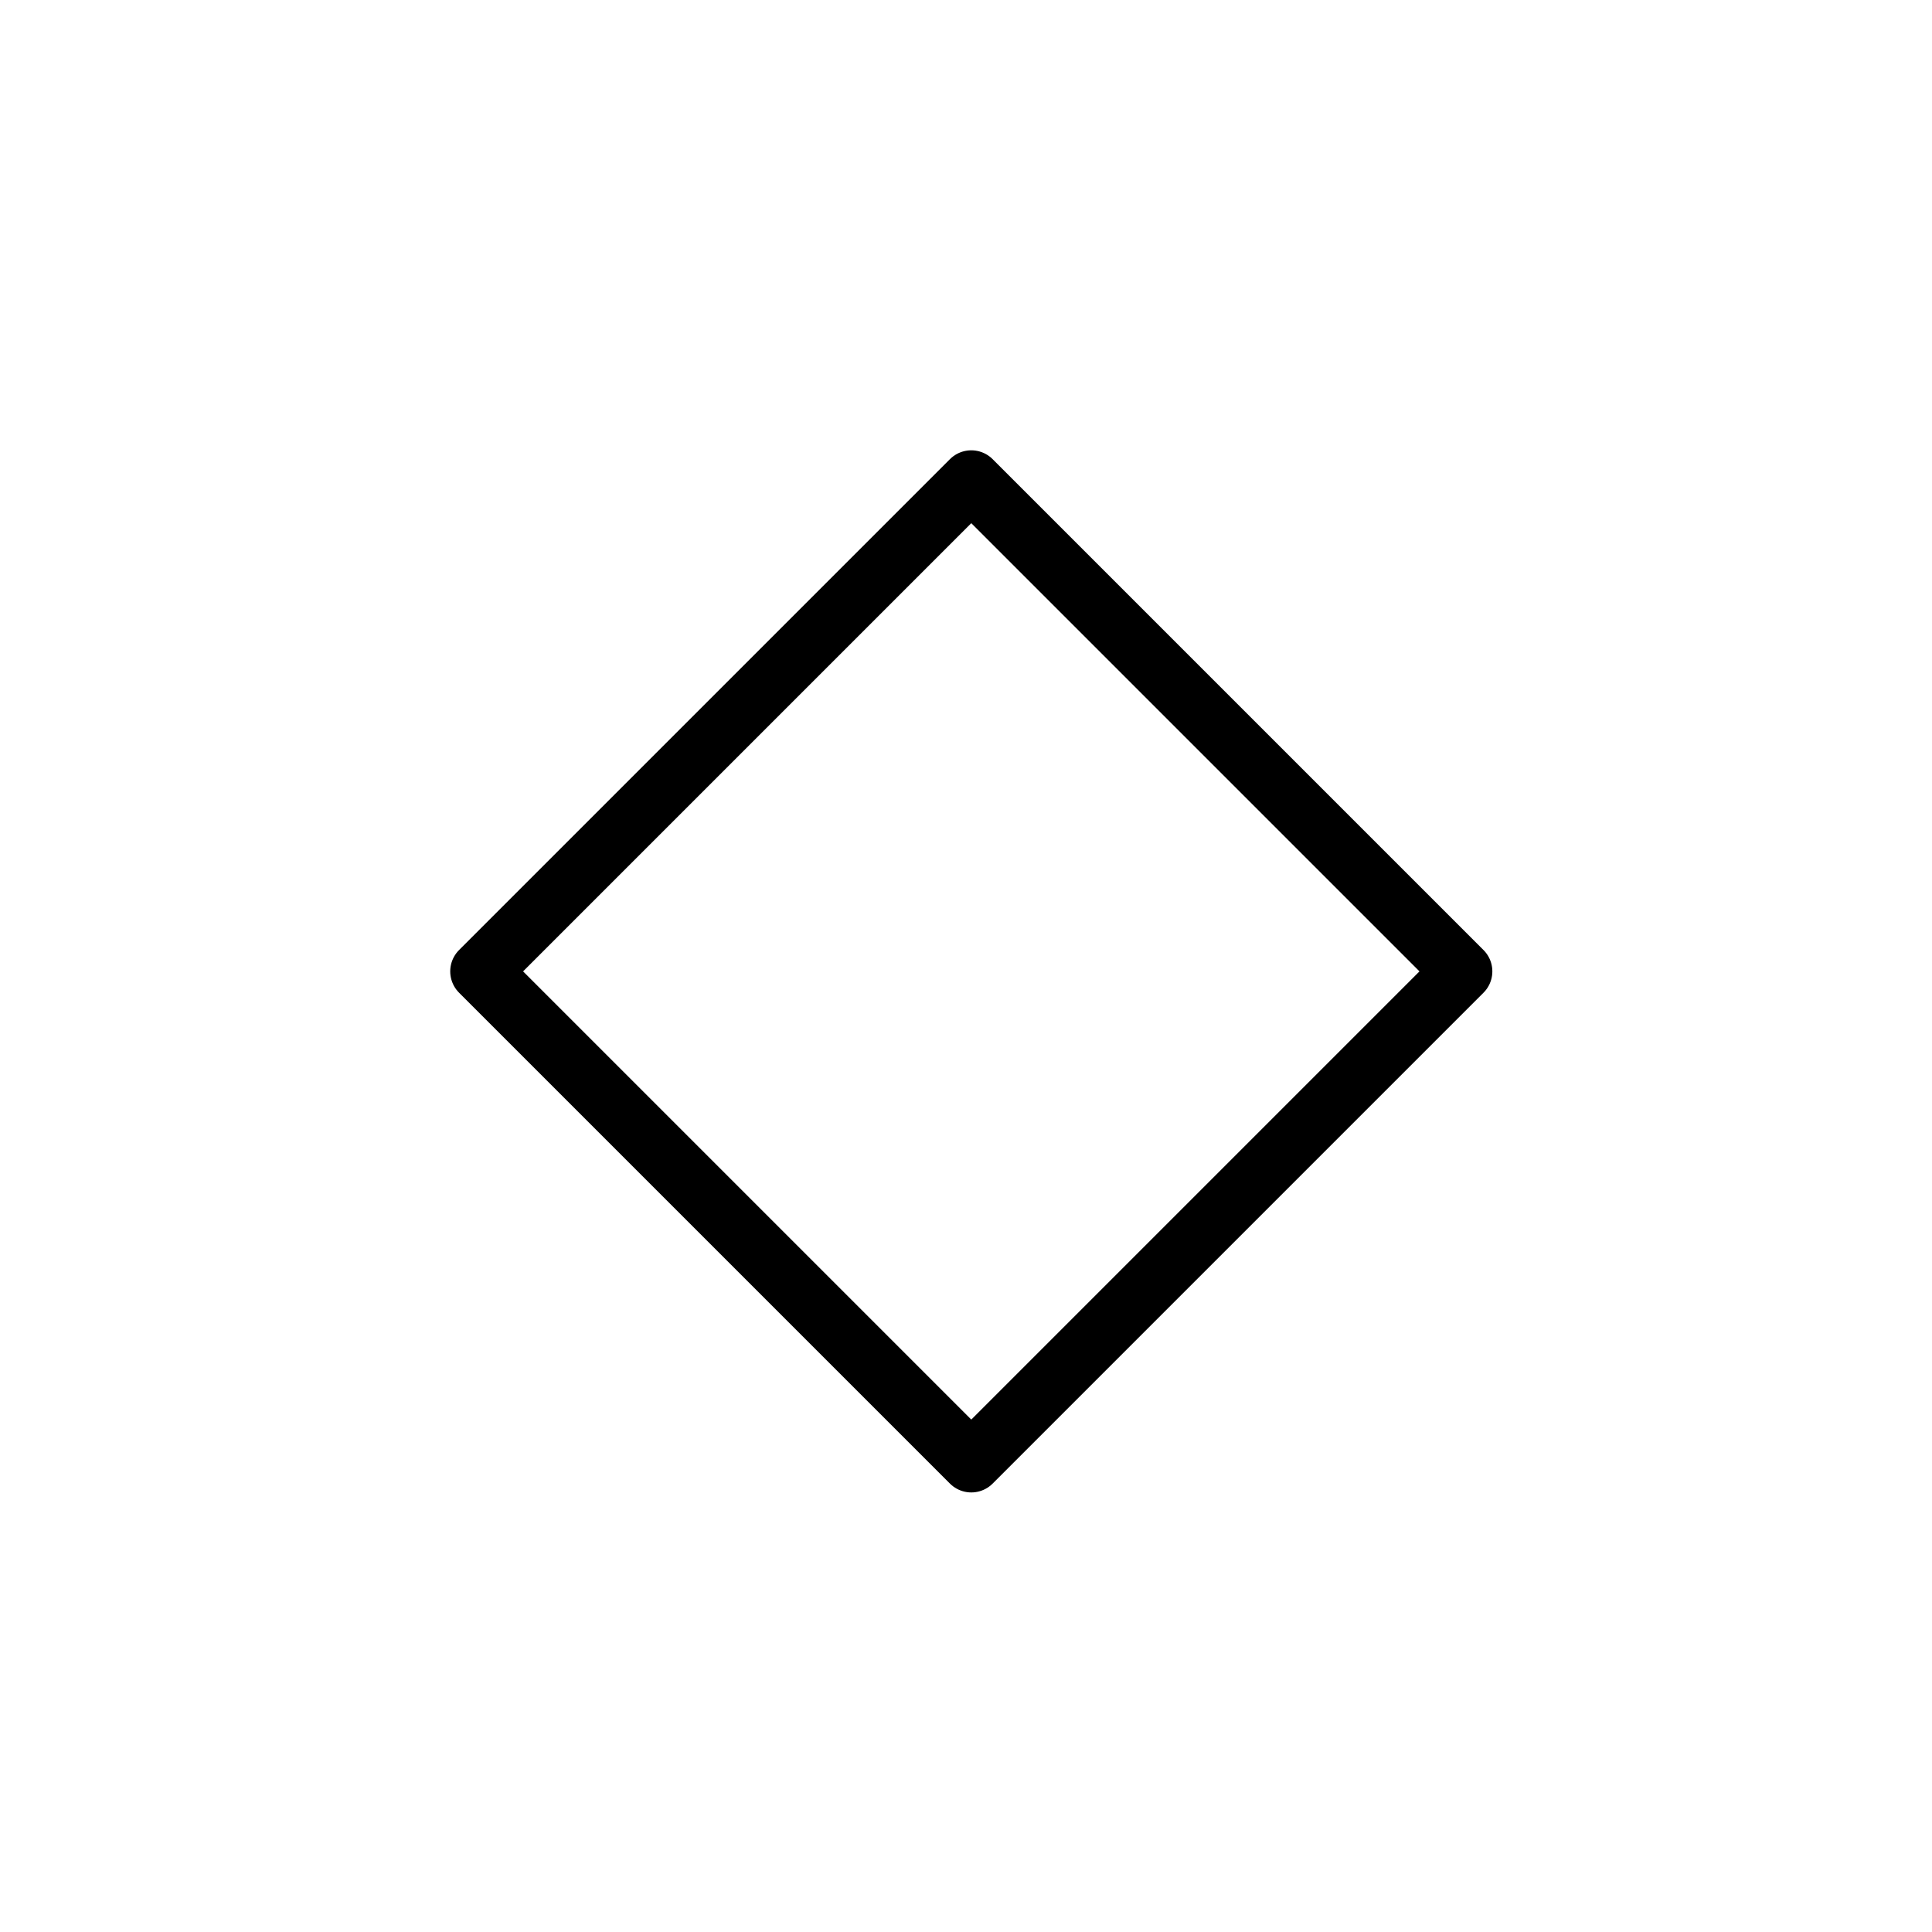 <?xml version="1.0" encoding="UTF-8"?>
<svg xmlns="http://www.w3.org/2000/svg" width="64" height="64" viewBox="0 0 64 64">
  <g id="Gruppe_6637" data-name="Gruppe 6637" transform="translate(-1151 -1760)">
    <circle id="Ellipse_31" data-name="Ellipse 31" cx="32" cy="32" r="32" transform="translate(1151 1760)" fill="none"></circle>
    <g id="_32x32_Icon_03" data-name="32x32 Icon 03" transform="translate(1163 1772)">
      <g id="Rechteck_2354" data-name="Rechteck 2354" fill="#ff00e2" stroke="#707070" stroke-width="1" opacity="0">
        <rect width="40" height="40" stroke="none"></rect>
        <rect x="0.5" y="0.5" width="39" height="39" fill="none"></rect>
      </g>
      <g id="Rechteck_2308" data-name="Rechteck 2308" transform="matrix(0.707, -0.707, 0.707, 0.707, 2.5, 20.178)" fill="none" stroke="#000" stroke-linecap="round" stroke-linejoin="round" stroke-width="2">
        <rect width="25" height="25" rx="1" stroke="none"></rect>
        <rect x="1" y="1" width="23" height="23" fill="none"></rect>
      </g>
    </g>
  </g>
</svg>
